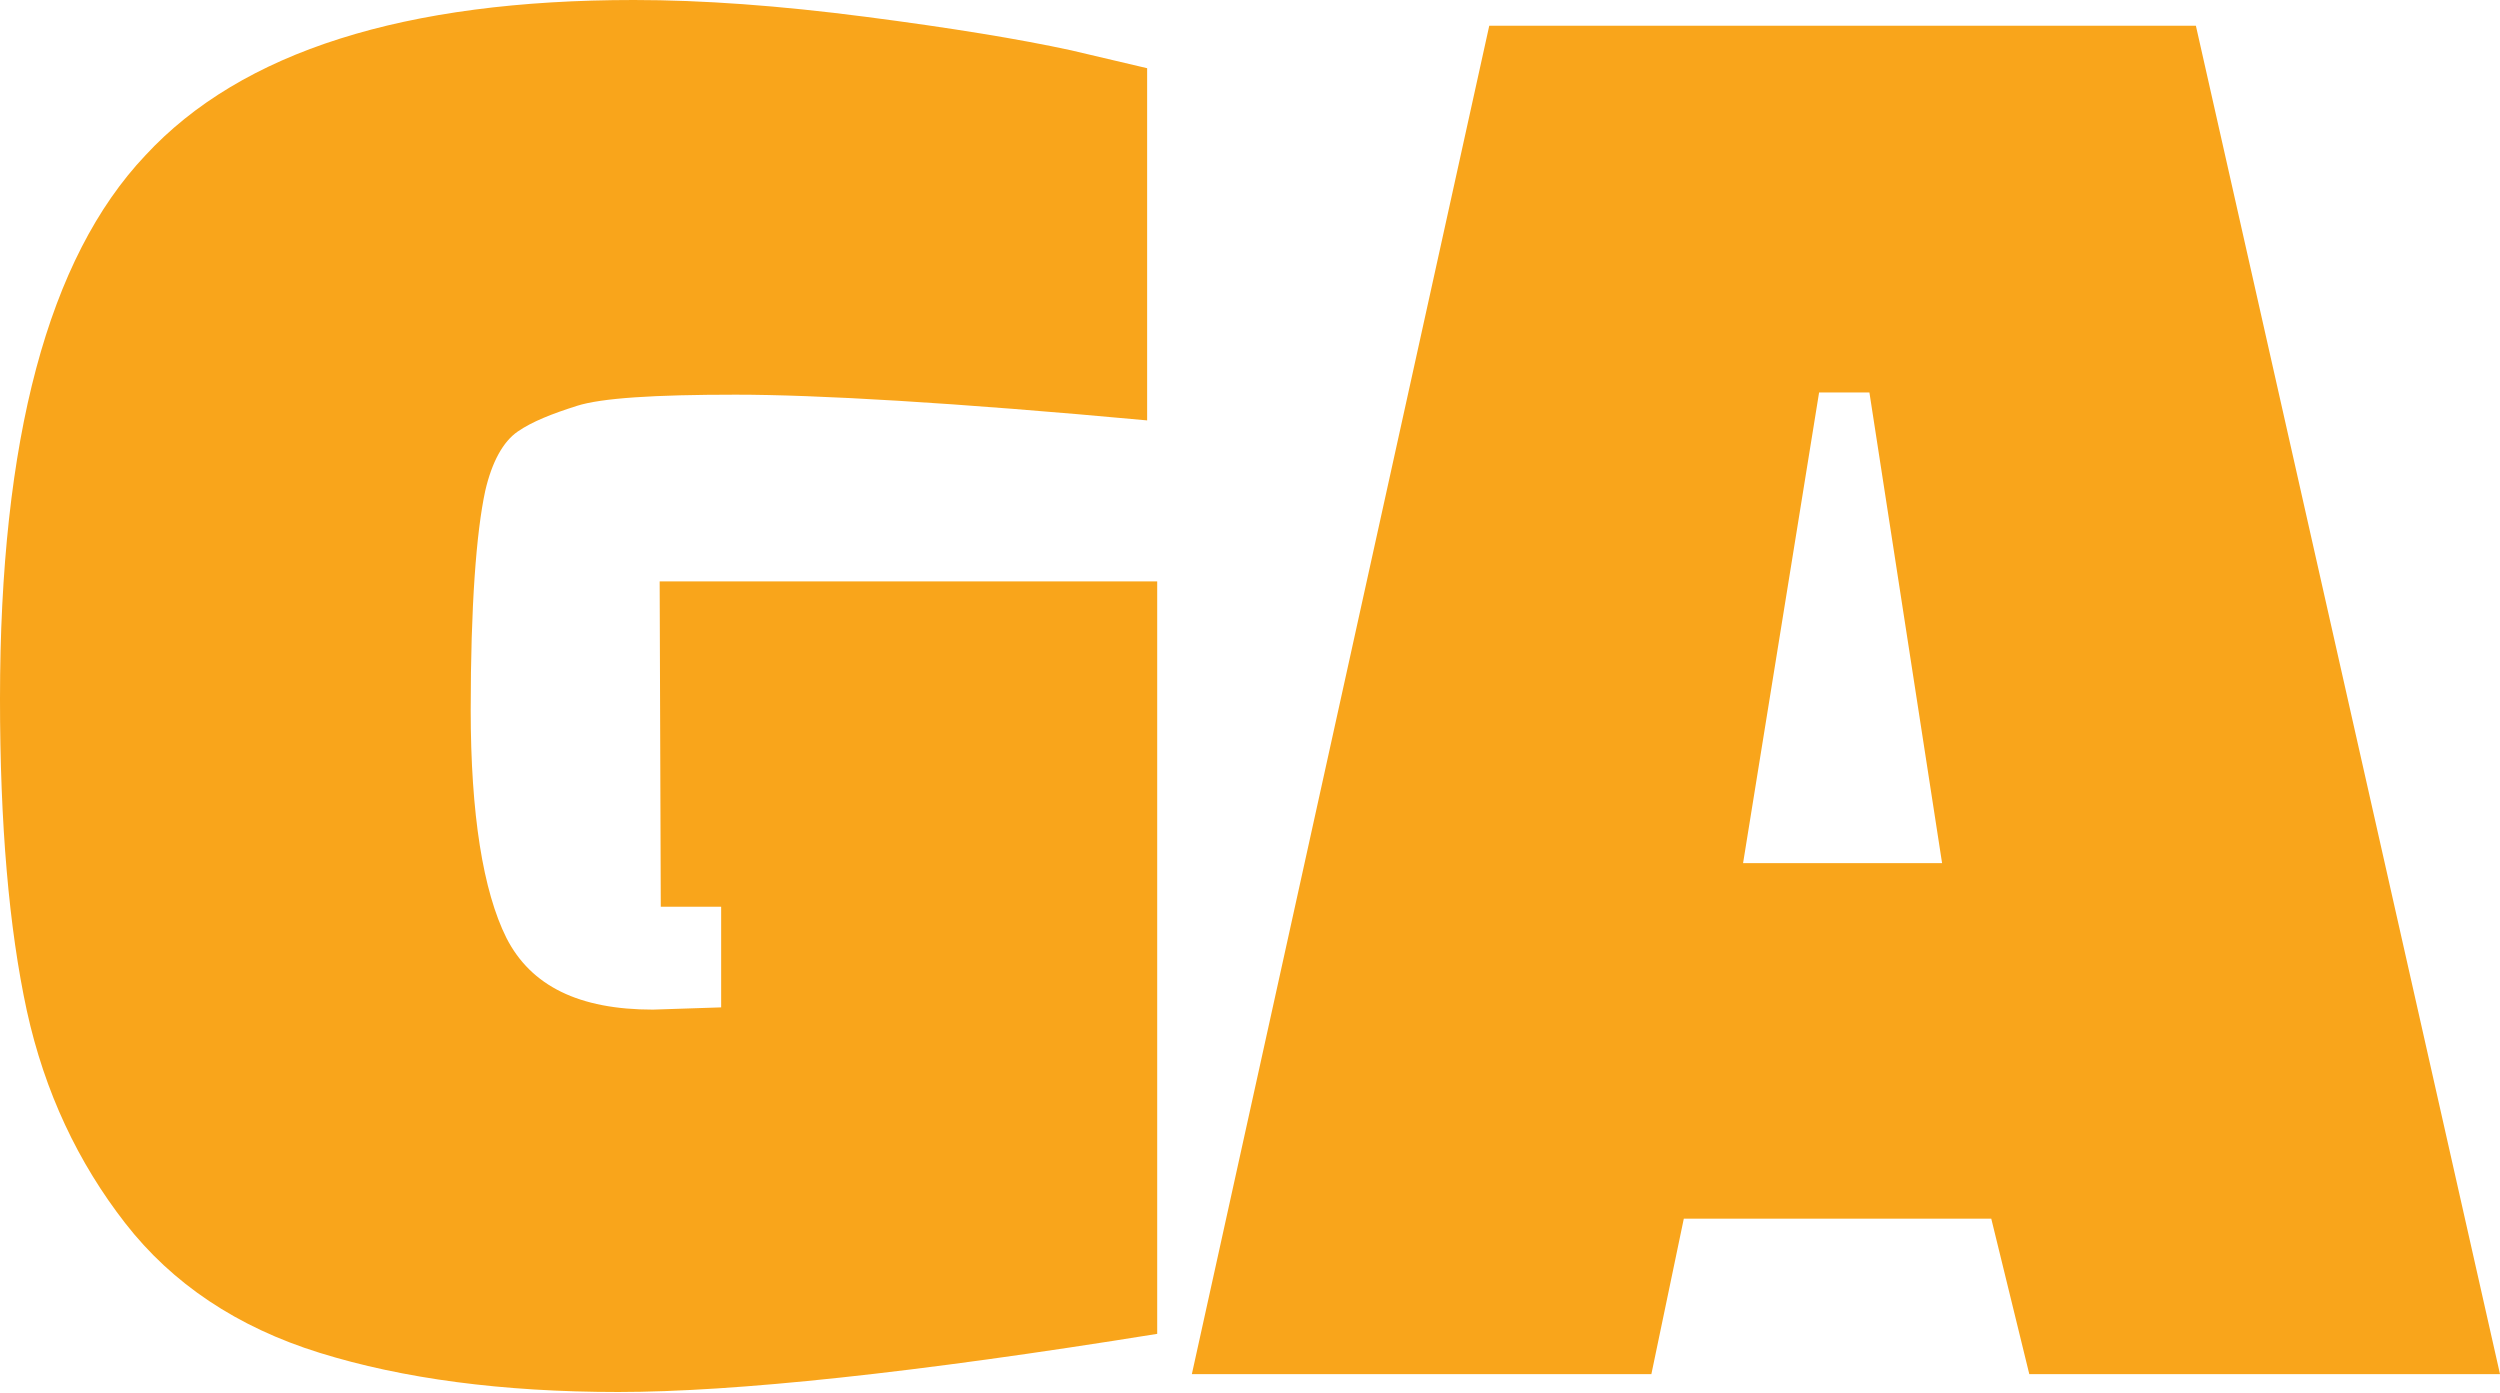 <?xml version="1.0" encoding="utf-8"?>
<!-- Generator: Adobe Illustrator 27.5.0, SVG Export Plug-In . SVG Version: 6.00 Build 0)  -->
<svg version="1.1" id="Layer_1" xmlns="http://www.w3.org/2000/svg" xmlns:xlink="http://www.w3.org/1999/xlink" x="0px" y="0px"
	 viewBox="0 0 223.6 124.6" style="enable-background:new 0 0 223.6 124.6;" xml:space="preserve">
<style type="text/css">
	.CapTypeSt0{fill:#F9A51B;}
</style>
<g>
	<path class="CapTypeSt0" d="M103.5,52v67.3c-21.7,3.5-37.8,5.2-48.2,5.2s-19.3-1.2-26.7-3.5c-7.4-2.3-13.2-6.2-17.4-11.6
		C7,104,4,97.7,2.4,90.4C0.8,83,0,73.7,0,62.5c0-23.2,4.3-39.4,13-48.6C21.6,4.6,36.2,0,56.7,0c6.1,0,13,0.5,20.7,1.5
		c7.7,1,13.8,2,18.4,3l6.8,1.6v31.5c-17.3-1.6-29.6-2.3-36.8-2.3c-7.3,0-12,0.3-14.2,1c-2.2,0.7-4,1.4-5.3,2.3
		c-1.3,0.9-2.3,2.7-2.9,5.3c-0.8,3.7-1.3,10.3-1.3,19.6s1.1,16.2,3.2,20.4c2.2,4.3,6.5,6.4,13.1,6.4l6.1-0.2v-9h-5.4L59,52H103.5z"
		/>
	<path class="CapTypeSt0" d="M106.6,122.9L133.2,2.3h63.2l27.2,120.6h-42.1l-3.4-13.9h-27.5l-2.9,13.9H106.6z M162.7,35.1l-6.8,42.1h17.8
		l-6.5-42.1H162.7z"/>
</g>
</svg>
